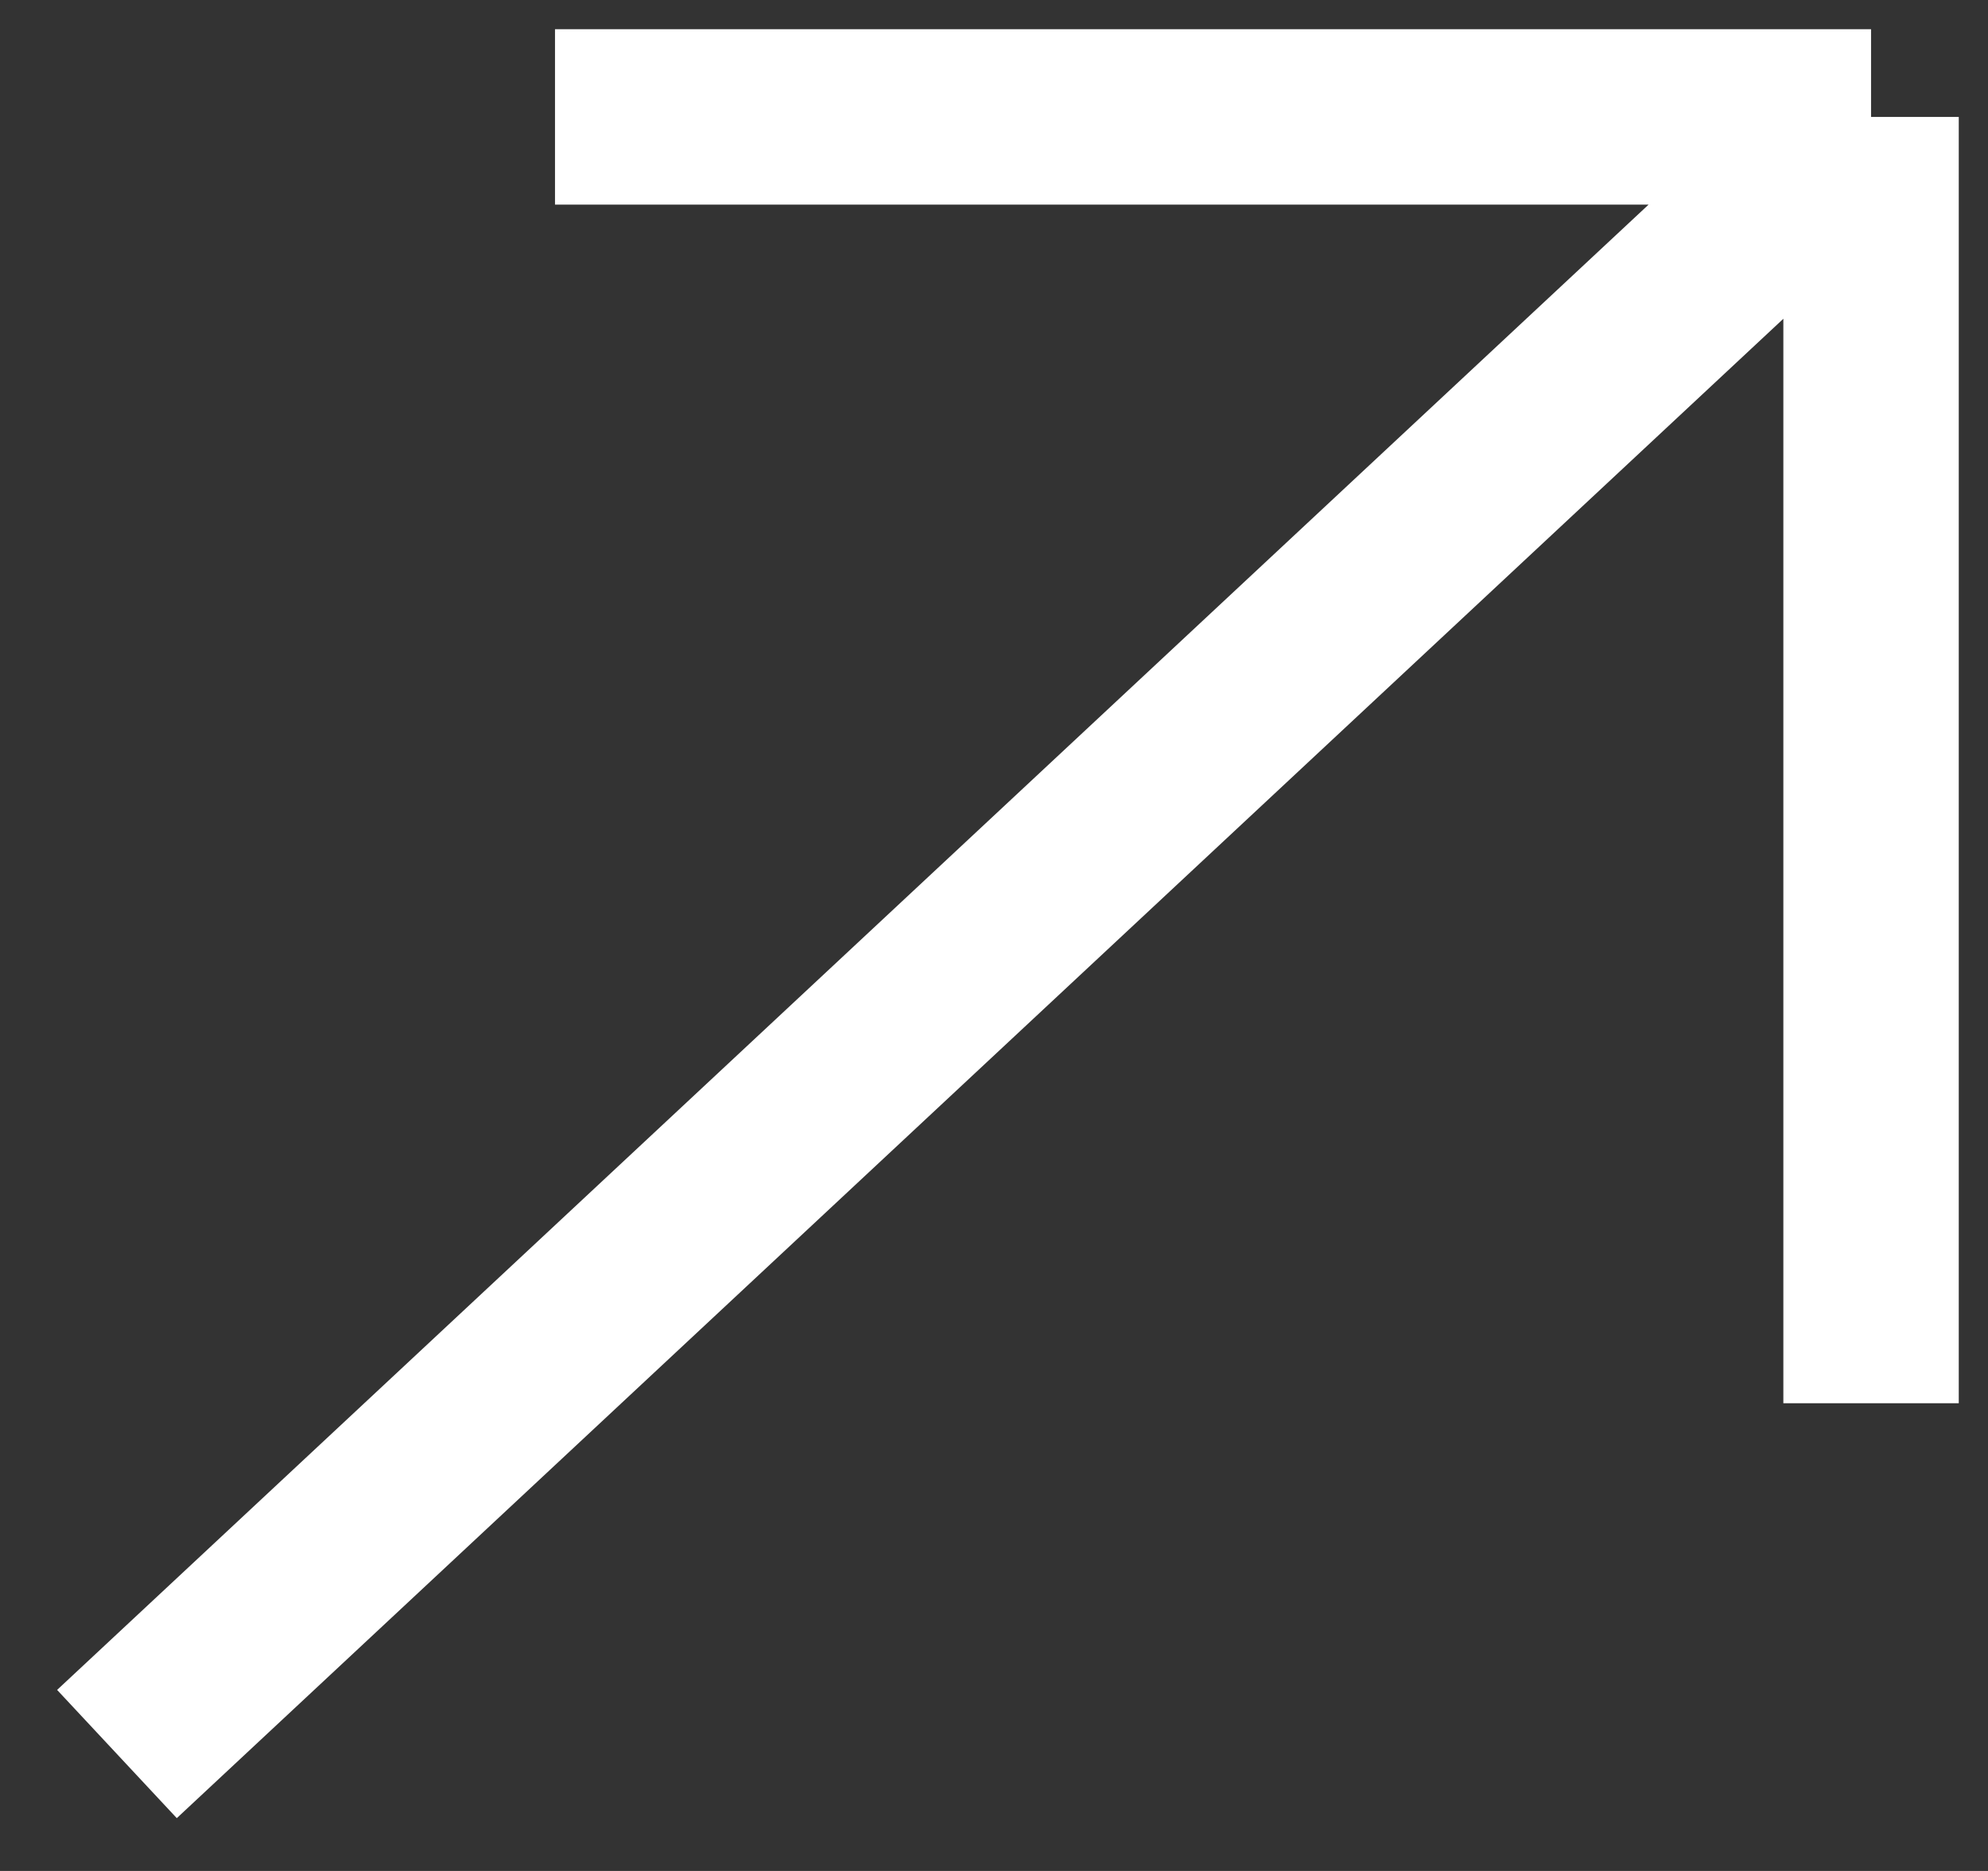 <svg width="17" height="16" viewBox="0 0 17 16" fill="none" xmlns="http://www.w3.org/2000/svg">
<rect x="0" y="0" width="17" height="16" fill="#333333" stroke="none"/>
<path d="M1 15L16 1M16 1H4.746M16 1V12" stroke="white" stroke-width="1.5"/>
</svg>
